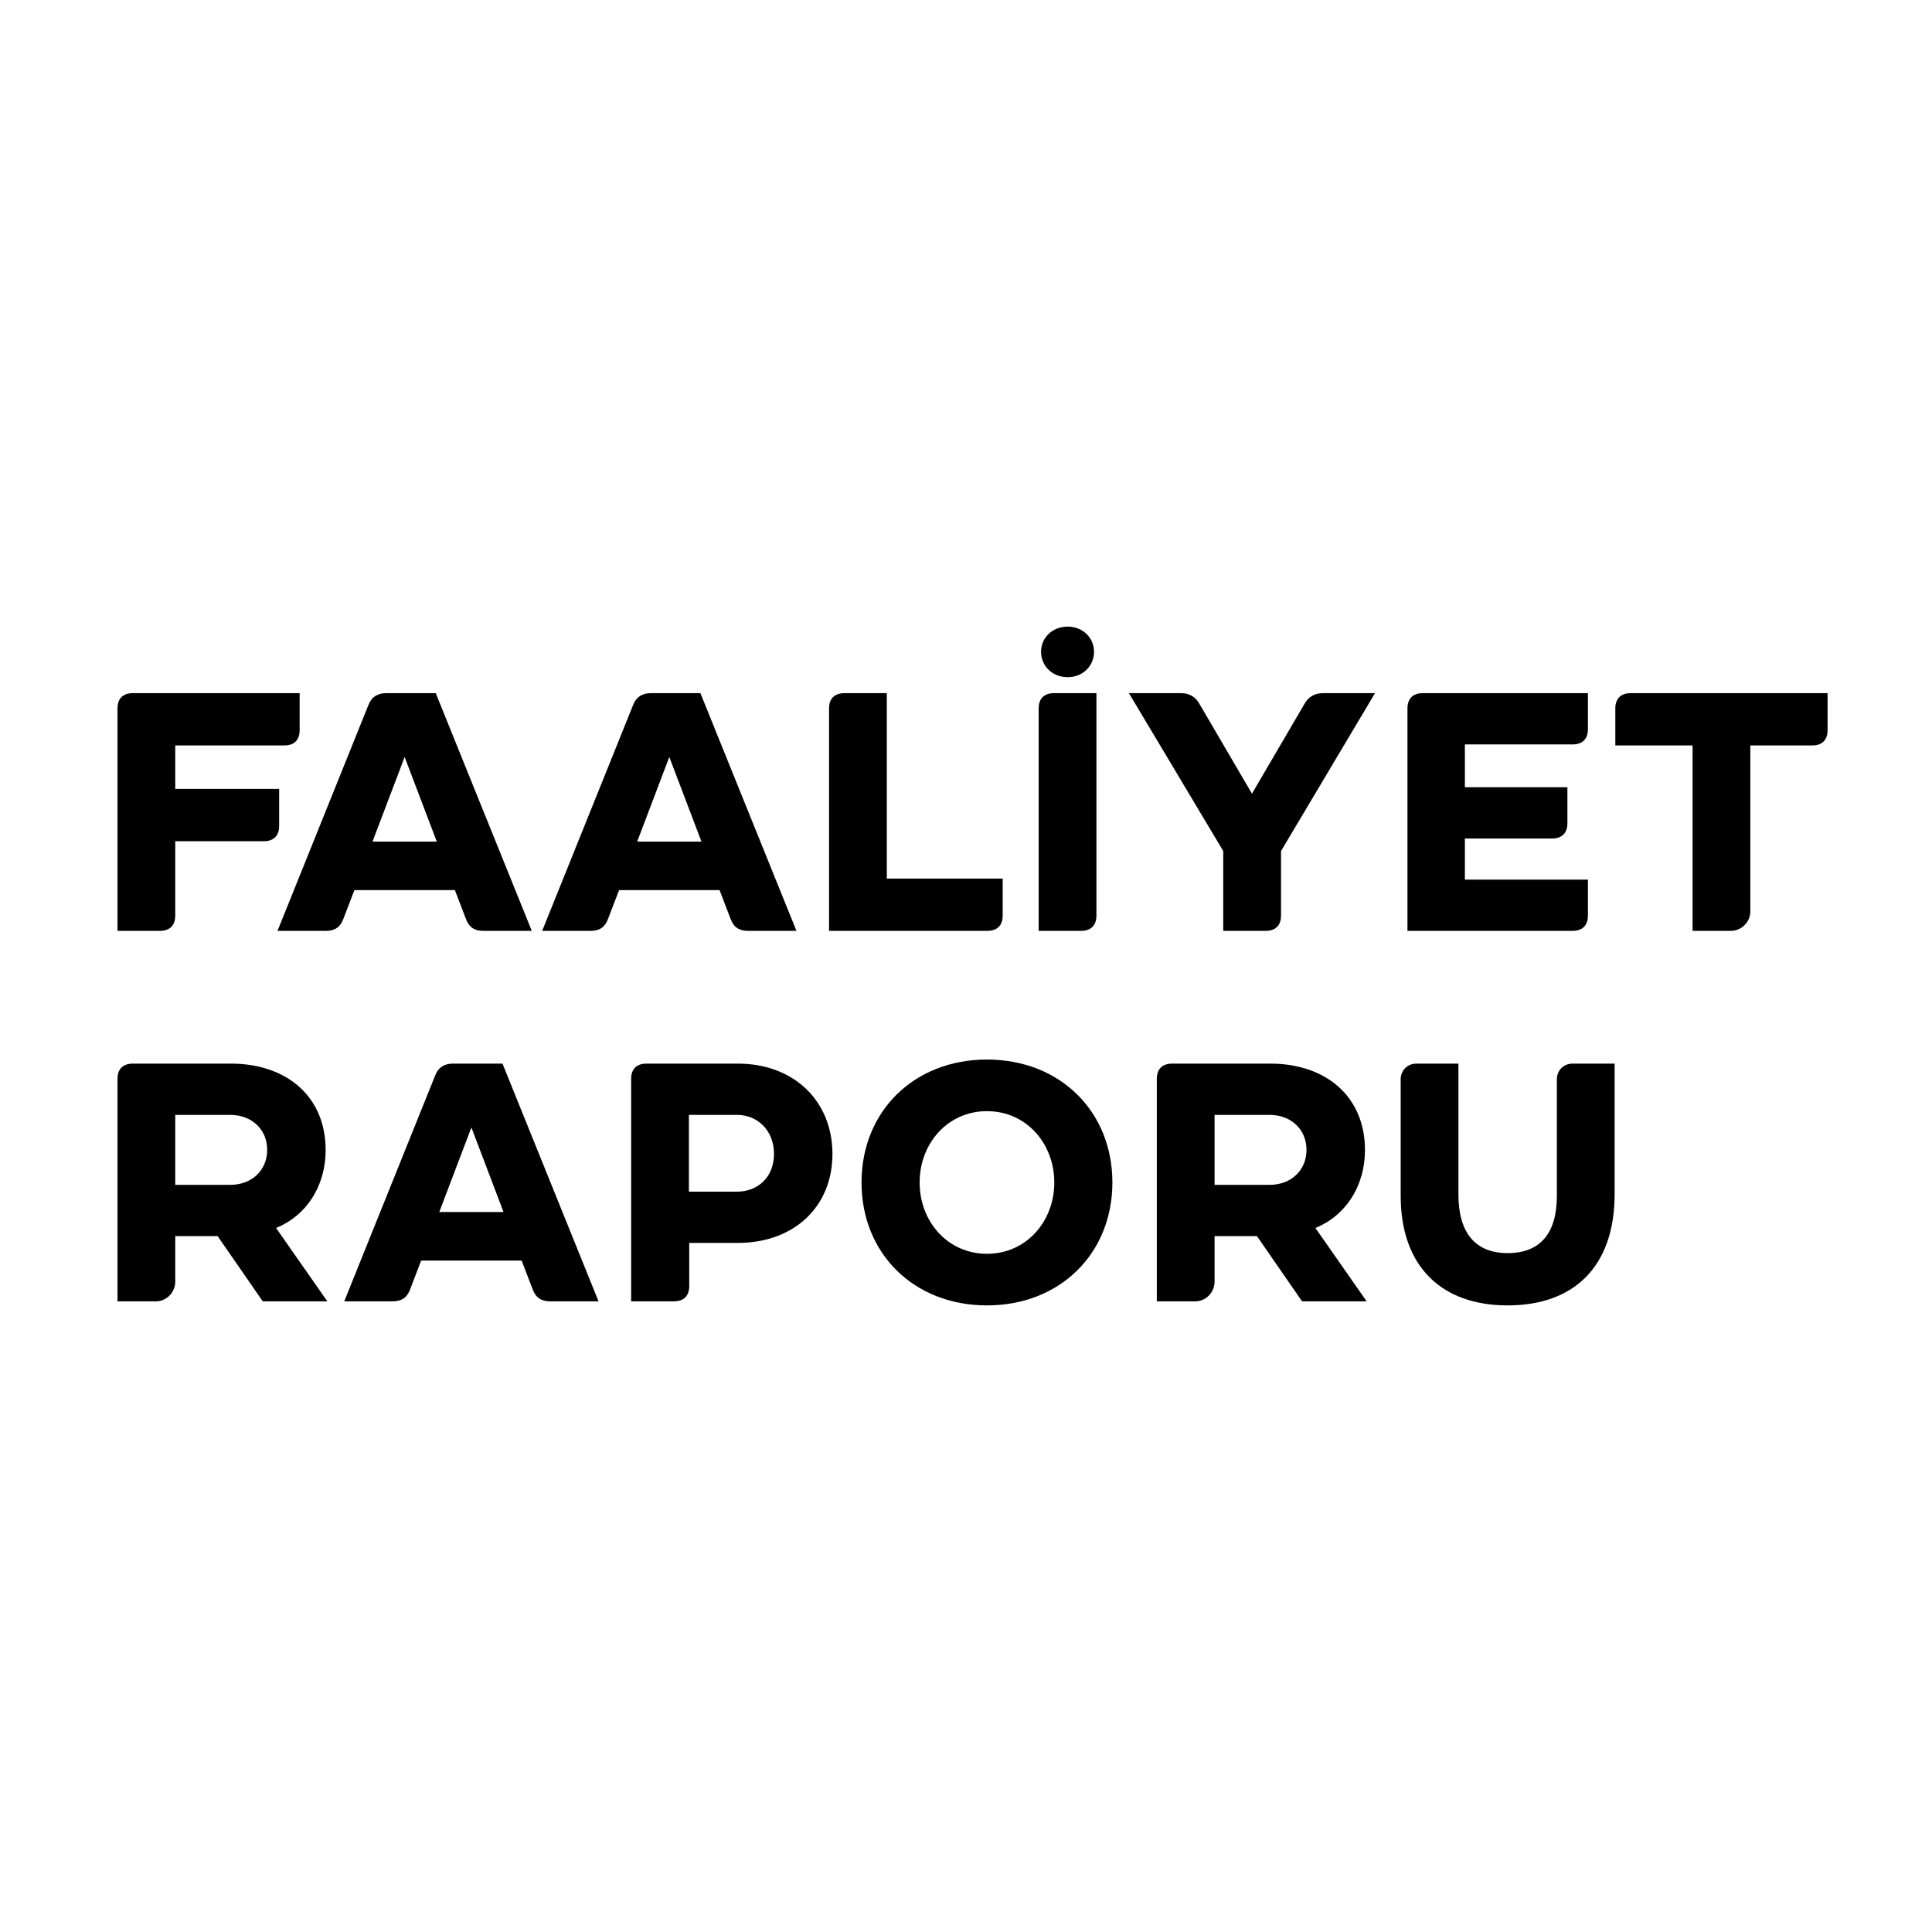 <svg width="156" height="156" viewBox="0 0 156 156" fill="none" xmlns="http://www.w3.org/2000/svg">
<path d="M9.487 57.203V75.163H12.908C13.709 75.163 14.15 74.725 14.15 73.929V67.924H21.298C22.098 67.924 22.54 67.486 22.54 66.69V63.702H14.15V60.192H22.953C23.754 60.192 24.195 59.753 24.195 58.958V55.969H10.728C9.928 55.969 9.487 56.408 9.487 57.203Z" fill="black"/>
<path d="M26.326 75.163C27.043 75.163 27.485 74.862 27.733 74.176L28.616 71.873H36.73L37.613 74.176C37.861 74.862 38.303 75.163 39.02 75.163H42.939L35.184 55.969H31.183C30.493 55.969 29.996 56.271 29.748 56.929L22.407 75.163H26.326ZM32.673 61.124L35.267 67.952H30.079L32.673 61.124Z" fill="black"/>
<path d="M47.697 75.163C48.414 75.163 48.856 74.862 49.104 74.176L49.987 71.873H58.101L58.984 74.176C59.232 74.862 59.673 75.163 60.391 75.163H64.31L56.555 55.969H52.554C51.864 55.969 51.367 56.271 51.119 56.929L43.778 75.163H47.697ZM54.044 61.124L56.638 67.952H51.45L54.044 61.124Z" fill="black"/>
<path d="M79.72 75.163C80.52 75.163 80.962 74.725 80.962 73.929V70.941H71.606V55.969H68.185C67.384 55.969 66.943 56.408 66.943 57.203V75.163H79.72Z" fill="black"/>
<path d="M87.289 75.163C88.089 75.163 88.531 74.725 88.531 73.929V55.969H85.109C84.309 55.969 83.867 56.408 83.867 57.203V75.163H87.289ZM84.06 52.624C84.06 53.803 84.999 54.68 86.213 54.68C87.399 54.68 88.338 53.803 88.338 52.624C88.338 51.472 87.399 50.595 86.213 50.595C84.999 50.595 84.06 51.472 84.06 52.624Z" fill="black"/>
<path d="M98.772 68.719V75.163H102.194C102.994 75.163 103.436 74.725 103.436 73.929V68.719L111.025 55.969H106.83C106.168 55.969 105.671 56.243 105.34 56.819L101.09 64.085L96.84 56.819C96.509 56.243 96.012 55.969 95.35 55.969H91.155L98.772 68.719Z" fill="black"/>
<path d="M126.975 75.163C127.775 75.163 128.217 74.725 128.217 73.929V71.023H118.282V67.705H125.319C126.12 67.705 126.561 67.266 126.561 66.471V63.564H118.282V60.109H126.975C127.775 60.109 128.217 59.671 128.217 58.876V55.969H114.888C114.088 55.969 113.646 56.408 113.646 57.203V75.163H126.975Z" fill="black"/>
<path d="M130.43 60.192H136.667V75.163H139.758C140.613 75.163 141.331 74.45 141.331 73.6V60.192H146.326C147.126 60.192 147.568 59.753 147.568 58.958V55.969H131.672C130.872 55.969 130.43 56.408 130.43 57.203V60.192Z" fill="black"/>
<path d="M12.605 105.076C13.433 105.076 14.15 104.363 14.15 103.486V99.812H17.572L21.215 105.076H26.431L22.291 99.154C24.665 98.194 26.293 95.863 26.293 92.847C26.293 88.569 23.174 85.882 18.648 85.882H10.728C9.928 85.882 9.487 86.321 9.487 87.116V105.076H12.605ZM14.15 95.671V90.023H18.593C20.332 90.023 21.574 91.202 21.574 92.847C21.574 94.492 20.332 95.671 18.593 95.671H14.15Z" fill="black"/>
<path d="M31.716 105.076C32.433 105.076 32.875 104.775 33.123 104.089L34.006 101.786H42.12L43.003 104.089C43.251 104.775 43.693 105.076 44.41 105.076H48.329L40.574 85.882H36.573C35.883 85.882 35.386 86.184 35.138 86.842L27.797 105.076H31.716ZM38.063 91.037L40.657 97.865H35.469L38.063 91.037Z" fill="black"/>
<path d="M54.411 105.076C55.212 105.076 55.653 104.638 55.653 103.842V100.36H59.572C64.098 100.36 67.216 97.454 67.216 93.176C67.216 88.898 64.098 85.882 59.572 85.882H52.204C51.403 85.882 50.962 86.321 50.962 87.116V105.076H54.411ZM55.626 90.023H59.517C61.172 90.023 62.497 91.284 62.497 93.176C62.497 95.068 61.172 96.22 59.517 96.22H55.626V90.023Z" fill="black"/>
<path d="M69.564 95.479C69.564 101.21 73.787 105.405 79.692 105.405C85.598 105.405 89.82 101.21 89.82 95.479C89.82 89.748 85.598 85.553 79.692 85.553C73.787 85.553 69.564 89.748 69.564 95.479ZM74.256 95.479C74.256 92.326 76.519 89.721 79.692 89.721C82.866 89.721 85.129 92.326 85.129 95.479C85.129 98.633 82.866 101.238 79.692 101.238C76.519 101.238 74.256 98.633 74.256 95.479Z" fill="black"/>
<path d="M96.525 105.076C97.353 105.076 98.071 104.363 98.071 103.486V99.812H101.493L105.136 105.076H110.351L106.212 99.154C108.585 98.194 110.213 95.863 110.213 92.847C110.213 88.569 107.095 85.882 102.569 85.882H94.649C93.849 85.882 93.407 86.321 93.407 87.116V105.076H96.525ZM98.071 95.671V90.023H102.514C104.252 90.023 105.494 91.202 105.494 92.847C105.494 94.492 104.252 95.671 102.514 95.671H98.071Z" fill="black"/>
<path d="M113.098 87.144V96.549C113.098 102.307 116.437 105.405 121.735 105.405C127.034 105.405 130.373 102.334 130.373 96.412V85.882H126.978C126.261 85.882 125.709 86.43 125.709 87.144V96.576C125.709 99.62 124.329 101.183 121.735 101.183C119.141 101.183 117.761 99.565 117.761 96.439V85.882H114.367C113.649 85.882 113.098 86.43 113.098 87.144Z" fill="black"/>
</svg>
